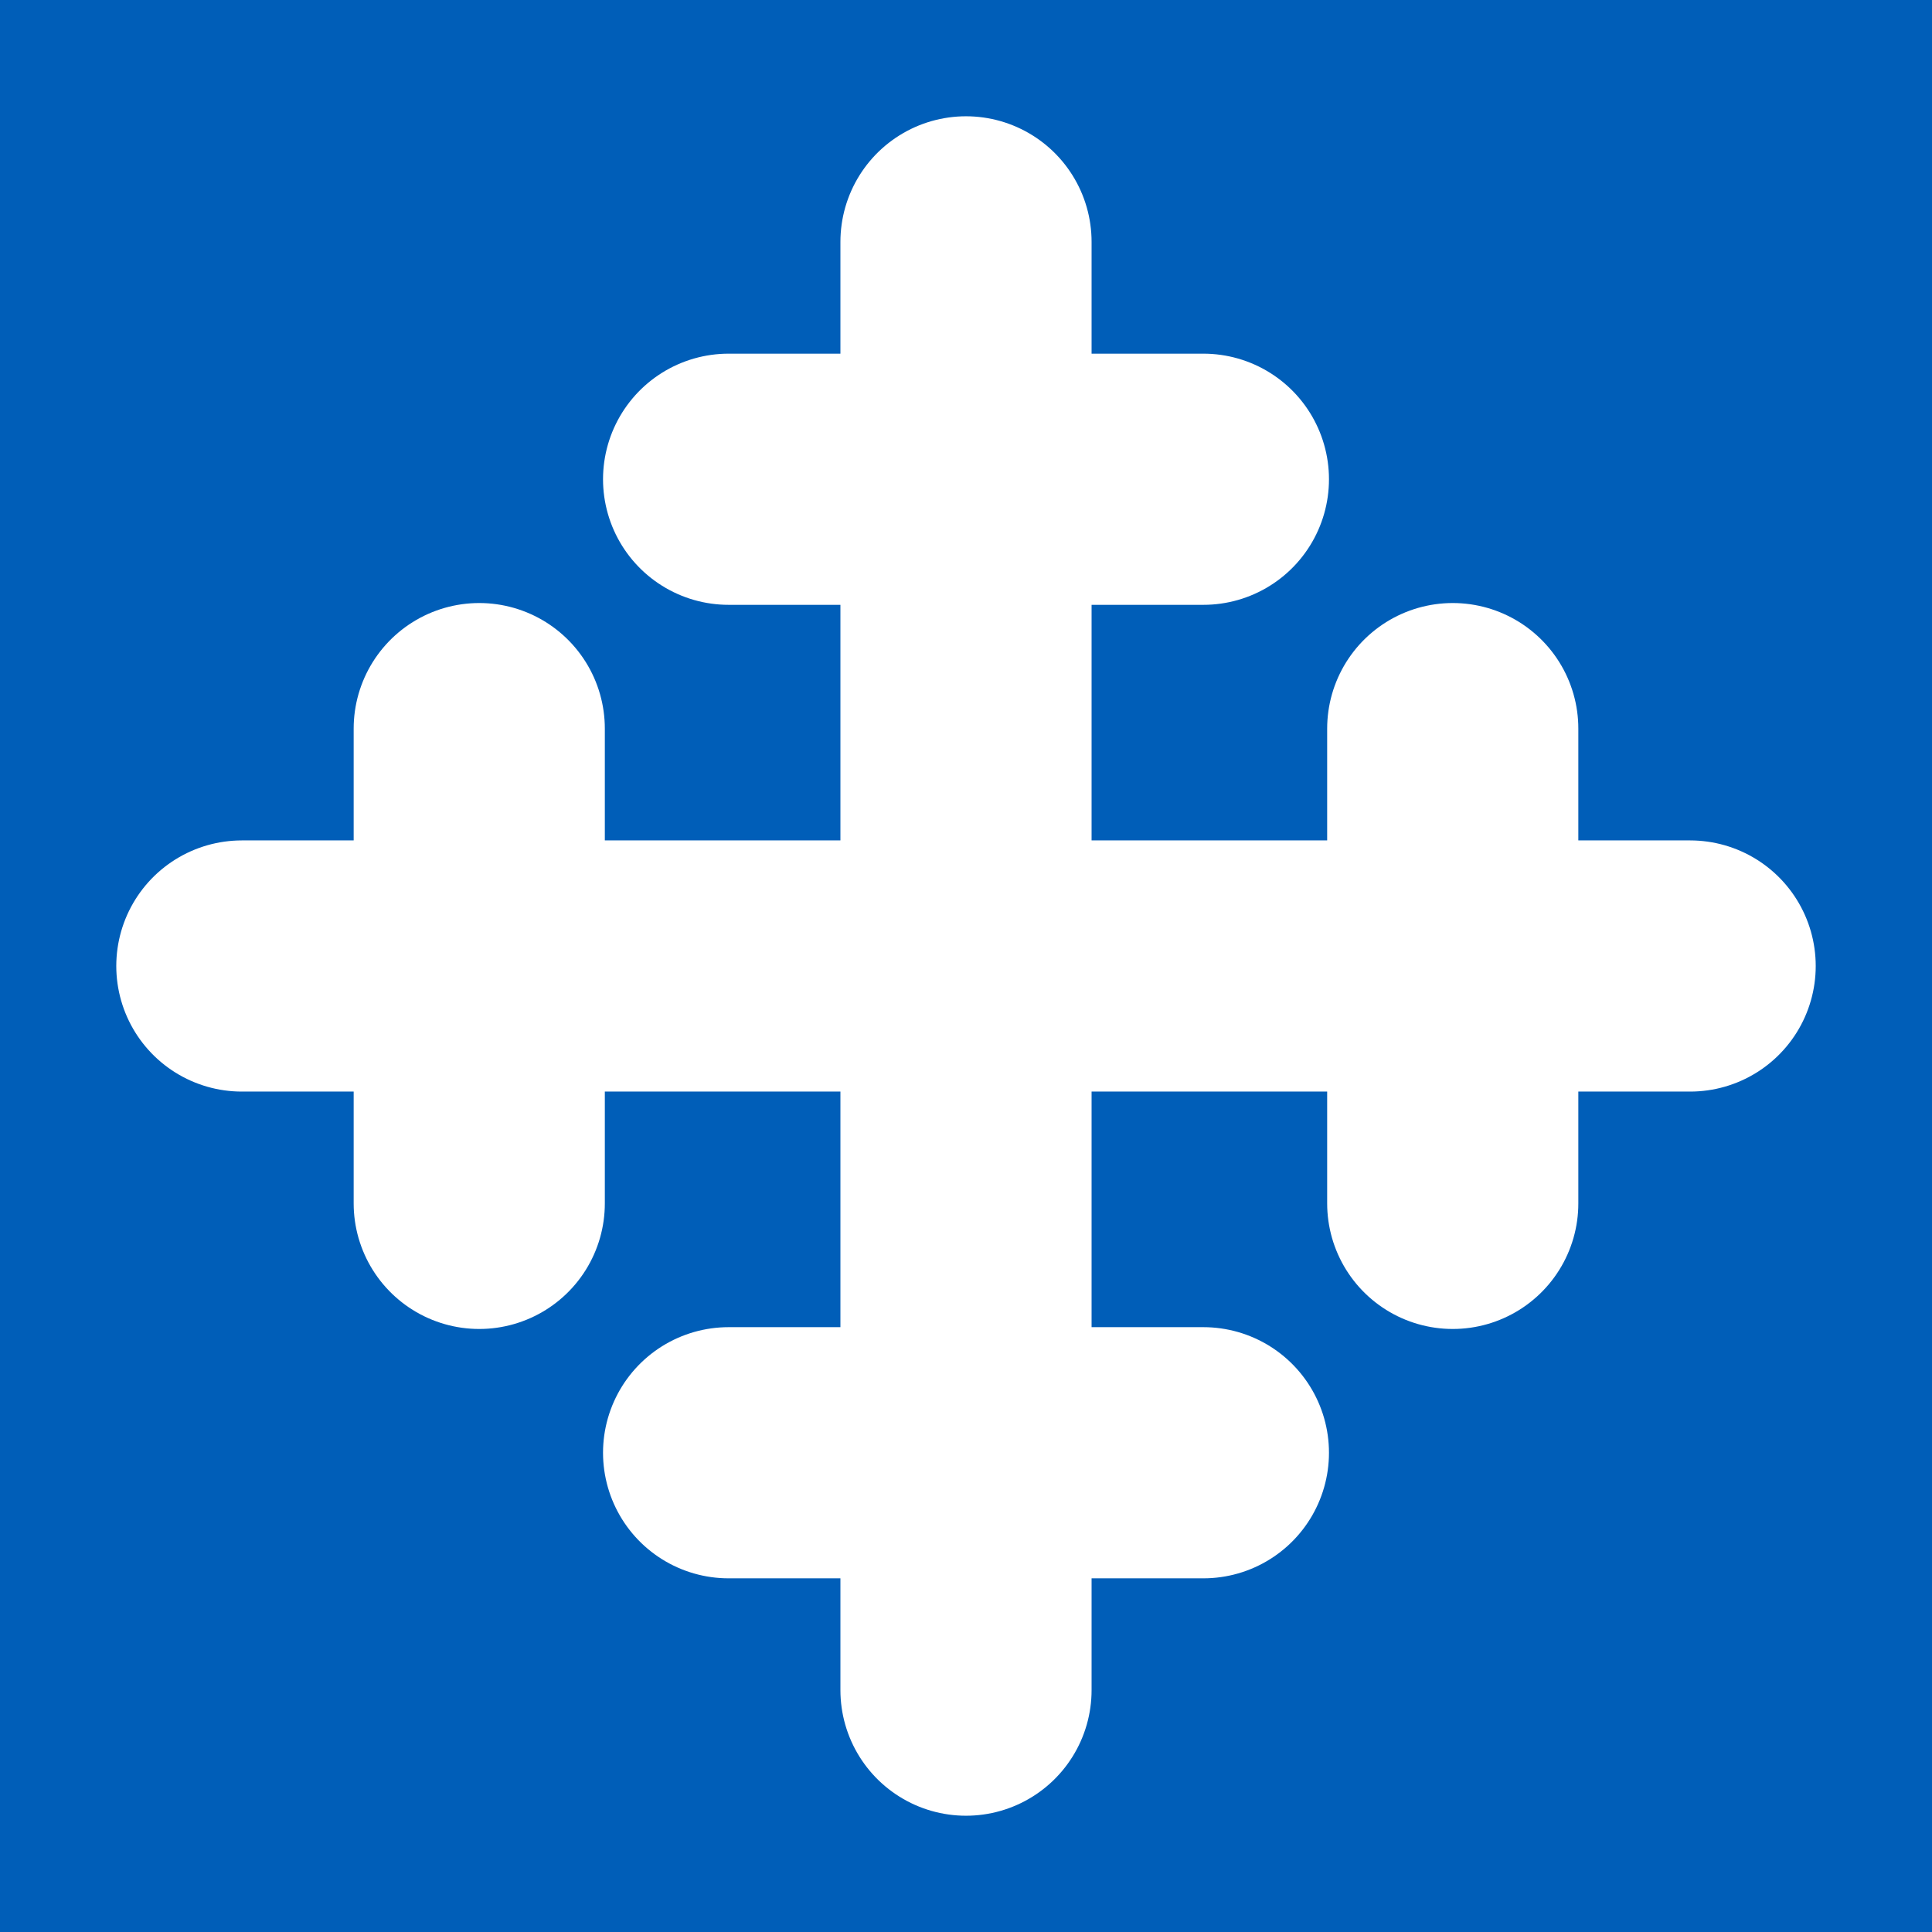 <?xml version="1.0" encoding="UTF-8"?>
<svg width="1500" height="1500" version="1.1" viewBox="0 0 396.875 396.875" xmlns="http://www.w3.org/2000/svg" xmlns:cc="http://creativecommons.org/ns#" xmlns:dc="http://purl.org/dc/elements/1.1/" xmlns:rdf="http://www.w3.org/1999/02/22-rdf-syntax-ns#">
 <title>Vapenflagga för Täby kommun</title>
 <g transform="translate(-11.707,-28.33)">
  <rect x="11.707" y="28.33" width="396.875" height="396.875" fill="#005eb8"/>
  <g fill="none" stroke="#fff" stroke-linecap="round" stroke-linejoin="round" stroke-width="51.594">
   <path d="m210.144 78.013v297.509"/>
   <path d="m258.91 126.778h-97.531"/>
   <path d="m258.91 326.756h-97.531"/>
   <path d="m358.899 226.767h-297.509"/>
   <path d="m310.133 275.533v-97.531"/>
   <path d="m110.155 275.533v-97.531"/>
  </g>
 </g>
</svg>
